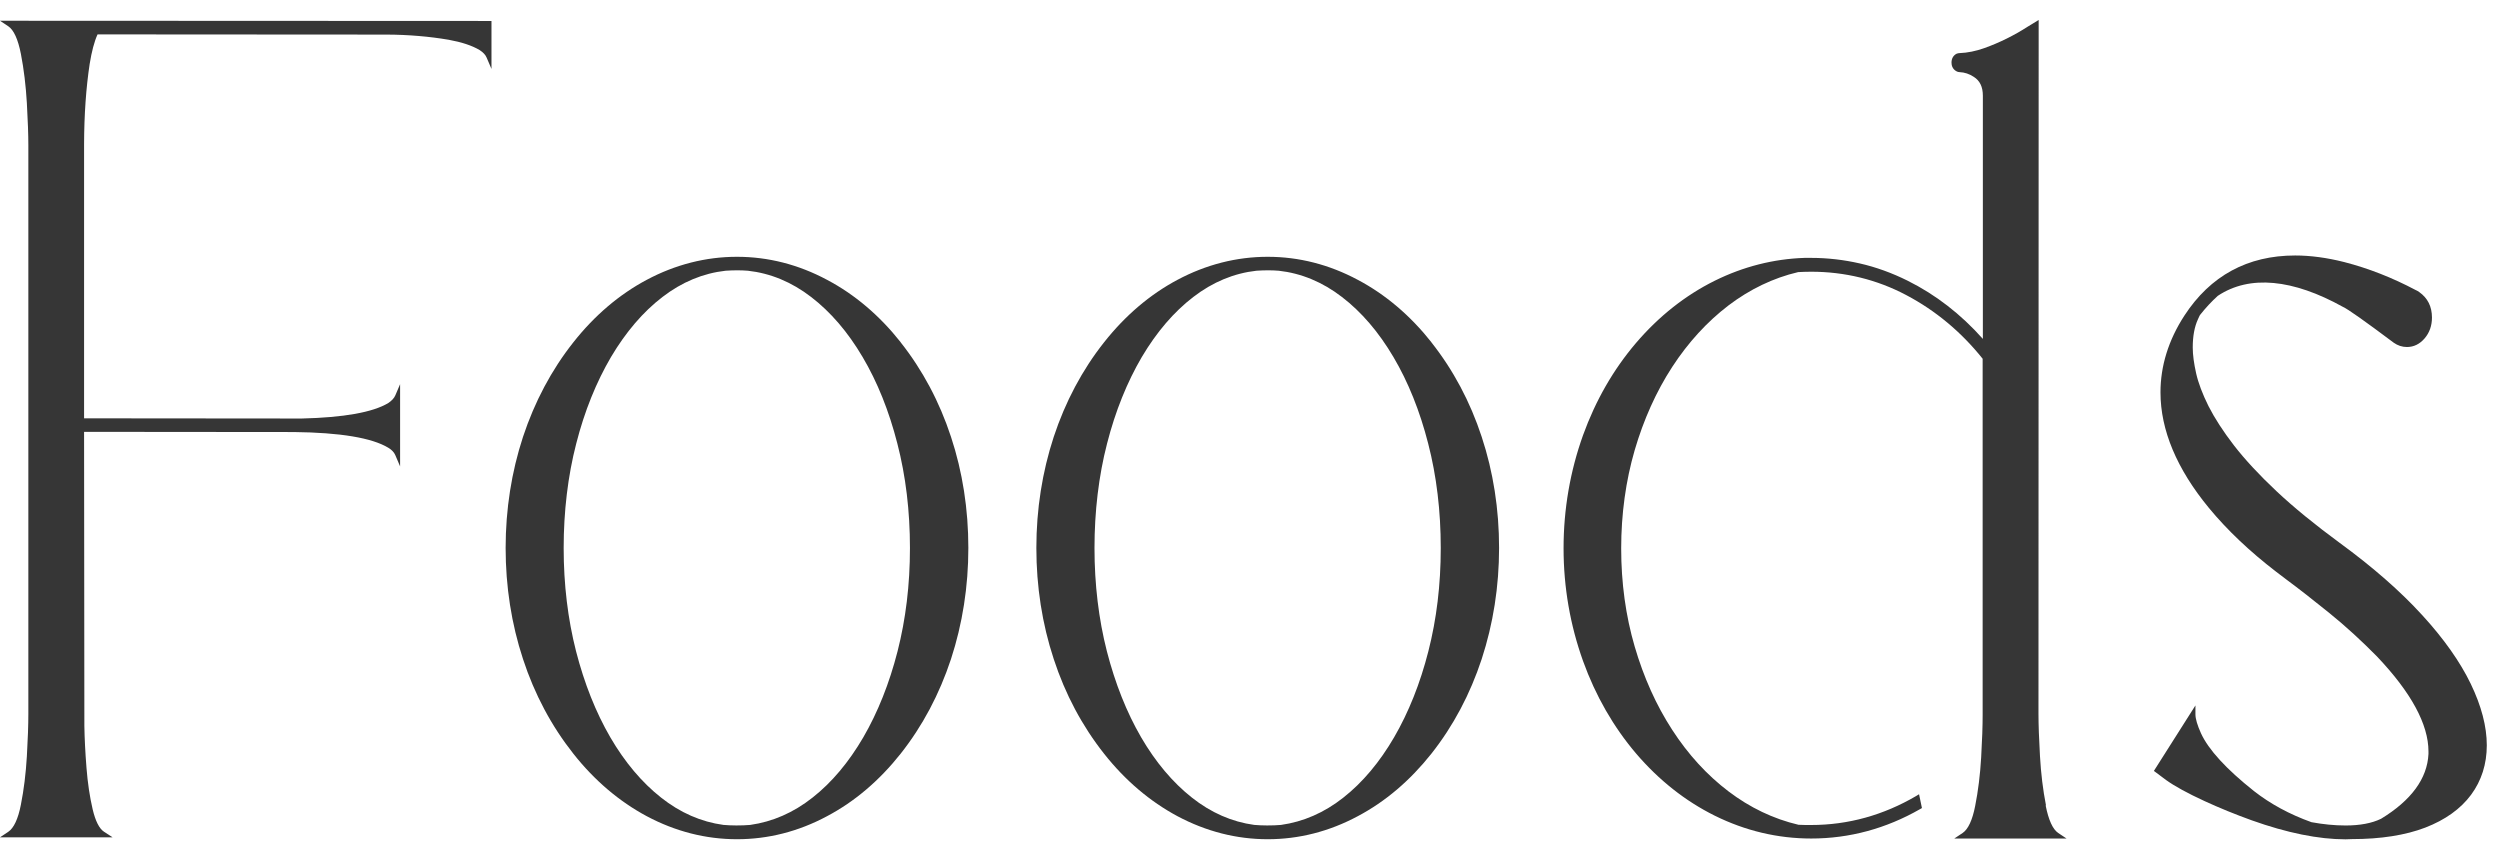 <svg width="103" height="35" viewBox="0 0 103 35" fill="none" xmlns="http://www.w3.org/2000/svg">
<path d="M0.341 1.082C0.568 1.235 0.741 1.615 0.86 2.217C0.983 2.848 1.065 3.529 1.107 4.251C1.148 4.973 1.168 5.559 1.168 5.988V29.414C1.168 29.86 1.148 30.446 1.107 31.159C1.065 31.869 0.983 32.537 0.86 33.156C0.745 33.746 0.568 34.117 0.341 34.27L0 34.497H4.636L4.283 34.266C4.089 34.138 3.933 33.829 3.818 33.346C3.698 32.834 3.612 32.257 3.563 31.63C3.513 30.994 3.484 30.417 3.476 29.913L3.464 17.792L12.107 17.8C14.016 17.821 15.324 18.039 15.999 18.448C16.143 18.534 16.238 18.638 16.287 18.753L16.484 19.215V15.828L16.287 16.29C16.238 16.405 16.139 16.509 15.999 16.604C15.365 16.987 14.164 17.202 12.432 17.243L3.464 17.235V5.938C3.468 4.725 3.546 3.616 3.694 2.638C3.777 2.122 3.884 1.714 4.019 1.417L15.925 1.425C16.834 1.429 17.694 1.503 18.488 1.639C19.014 1.734 19.446 1.875 19.763 2.064C19.907 2.159 20.006 2.262 20.051 2.378L20.249 2.84V0.864L0 0.855L0.341 1.082Z" fill="#363636"/>
<path d="M84.294 33.181C84.17 32.55 84.088 31.869 84.047 31.151C84.006 30.429 83.985 29.843 83.985 29.41L83.993 0.823L83.541 1.099C82.977 1.462 82.377 1.759 81.764 1.978C81.41 2.106 81.06 2.176 80.735 2.188C80.694 2.188 80.653 2.196 80.603 2.217C80.472 2.291 80.402 2.415 80.402 2.58C80.402 2.691 80.439 2.844 80.603 2.935C80.645 2.96 80.69 2.972 80.735 2.972C80.941 2.98 81.138 3.046 81.319 3.166C81.57 3.323 81.694 3.579 81.694 3.942V13.963C80.789 12.944 79.748 12.139 78.596 11.566C77.958 11.248 77.292 11.005 76.617 10.852C75.967 10.704 75.297 10.625 74.622 10.625H74.346C73.071 10.667 71.824 10.984 70.648 11.566C69.434 12.168 68.344 13.031 67.406 14.128C66.468 15.226 65.736 16.505 65.222 17.928C64.691 19.409 64.419 20.977 64.419 22.586C64.419 24.195 64.691 25.755 65.222 27.236C65.736 28.663 66.472 29.946 67.406 31.044C68.344 32.141 69.434 33.004 70.648 33.606C71.907 34.229 73.244 34.547 74.622 34.547C76.198 34.547 77.707 34.138 79.11 33.334L79.184 33.292L79.065 32.723L78.95 32.793C77.6 33.585 76.144 33.99 74.622 33.99C74.466 33.99 74.404 33.99 74.383 33.99L74.099 33.981C73.063 33.738 72.092 33.272 71.212 32.603C70.331 31.935 69.549 31.081 68.895 30.07C68.237 29.059 67.719 27.904 67.349 26.637C66.978 25.371 66.793 24.009 66.793 22.594C66.793 21.179 66.982 19.809 67.349 18.547C67.719 17.284 68.237 16.129 68.895 15.118C69.554 14.107 70.331 13.258 71.212 12.585C72.092 11.917 73.063 11.45 74.083 11.211C74.231 11.203 74.408 11.195 74.618 11.195C76.008 11.195 77.325 11.517 78.534 12.156C79.74 12.791 80.801 13.674 81.685 14.78V29.464C81.685 29.905 81.665 30.491 81.624 31.205C81.583 31.914 81.5 32.587 81.377 33.206C81.262 33.796 81.085 34.167 80.859 34.32L80.517 34.547H85.141L84.8 34.32C84.573 34.167 84.401 33.788 84.281 33.185L84.294 33.181Z" fill="#363636"/>
<path d="M37.107 14.099C36.235 12.998 35.215 12.131 34.075 11.529C32.895 10.898 31.648 10.58 30.364 10.58C29.081 10.58 27.83 10.898 26.645 11.529C25.514 12.131 24.494 12.998 23.622 14.104C22.721 15.242 22.026 16.554 21.548 17.998C21.075 19.442 20.832 20.981 20.832 22.574C20.832 24.166 21.071 25.705 21.548 27.153C22.021 28.602 22.721 29.913 23.622 31.052C24.494 32.158 25.514 33.02 26.645 33.627C27.83 34.258 29.081 34.576 30.364 34.576C31.648 34.576 32.899 34.258 34.075 33.627C35.215 33.024 36.231 32.158 37.107 31.052C38.008 29.913 38.703 28.602 39.181 27.153C39.654 25.705 39.896 24.166 39.896 22.574C39.896 20.981 39.658 19.442 39.181 17.998C38.707 16.554 38.008 15.242 37.107 14.104V14.099ZM30.924 33.986C30.533 34.019 30.118 34.014 29.805 33.986C28.887 33.862 28.02 33.482 27.234 32.859C26.444 32.236 25.74 31.399 25.144 30.376C24.547 29.348 24.074 28.156 23.733 26.831C23.395 25.507 23.223 24.076 23.223 22.578C23.223 21.08 23.395 19.611 23.741 18.275C24.082 16.938 24.568 15.741 25.173 14.71C25.782 13.683 26.493 12.849 27.295 12.235C28.093 11.62 28.97 11.257 29.895 11.154C30.048 11.145 30.2 11.137 30.356 11.137C30.512 11.137 30.661 11.141 30.813 11.154C31.743 11.257 32.619 11.62 33.417 12.235C34.219 12.849 34.935 13.683 35.54 14.71C36.148 15.737 36.63 16.938 36.971 18.275C37.317 19.611 37.49 21.06 37.49 22.578C37.49 24.096 37.317 25.507 36.98 26.831C36.642 28.156 36.165 29.348 35.569 30.376C34.972 31.399 34.273 32.236 33.479 32.859C32.693 33.482 31.825 33.858 30.912 33.986H30.924Z" fill="#363636"/>
<path d="M58.973 14.099C58.101 12.998 57.08 12.131 55.941 11.529C54.76 10.898 53.514 10.58 52.23 10.58C50.947 10.58 49.696 10.898 48.511 11.529C47.38 12.131 46.36 12.998 45.487 14.104C44.587 15.242 43.891 16.554 43.414 17.998C42.941 19.442 42.698 20.981 42.698 22.574C42.698 24.166 42.937 25.705 43.414 27.153C43.887 28.602 44.587 29.913 45.487 31.052C46.36 32.158 47.38 33.02 48.511 33.627C49.696 34.258 50.947 34.576 52.23 34.576C53.514 34.576 54.764 34.258 55.941 33.627C57.08 33.024 58.096 32.158 58.973 31.052C59.874 29.913 60.569 28.602 61.046 27.153C61.519 25.705 61.762 24.166 61.762 22.574C61.762 20.981 61.523 19.442 61.046 17.998C60.573 16.554 59.874 15.242 58.973 14.104V14.099ZM52.794 33.986C52.403 34.019 51.987 34.014 51.675 33.986C50.757 33.862 49.889 33.482 49.104 32.859C48.314 32.236 47.61 31.399 47.014 30.376C46.417 29.348 45.944 28.156 45.603 26.831C45.265 25.507 45.093 24.076 45.093 22.578C45.093 21.08 45.265 19.611 45.611 18.275C45.952 16.938 46.438 15.741 47.042 14.71C47.651 13.683 48.363 12.849 49.165 12.235C49.963 11.62 50.84 11.257 51.765 11.154C51.917 11.145 52.07 11.137 52.226 11.137C52.382 11.137 52.53 11.141 52.683 11.154C53.612 11.257 54.489 11.62 55.287 12.235C56.089 12.849 56.805 13.683 57.41 14.71C58.018 15.737 58.5 16.938 58.841 18.275C59.187 19.611 59.359 21.06 59.359 22.578C59.359 24.096 59.187 25.507 58.849 26.831C58.512 28.156 58.035 29.348 57.438 30.376C56.842 31.399 56.142 32.236 55.349 32.859C54.563 33.482 53.695 33.858 52.781 33.986H52.794Z" fill="#363636"/>
<path d="M99.786 25.334C98.897 24.36 97.758 23.362 96.396 22.367C95.38 21.621 94.504 20.907 93.792 20.238C93.085 19.574 92.496 18.939 92.044 18.357C91.595 17.775 91.242 17.227 90.99 16.732C90.744 16.236 90.571 15.783 90.48 15.378C90.39 14.974 90.341 14.619 90.341 14.318C90.341 13.86 90.41 13.468 90.555 13.155C90.616 13.014 90.637 12.981 90.641 12.977C90.871 12.684 91.122 12.416 91.373 12.189C92.686 11.314 94.471 11.5 96.528 12.643C96.734 12.734 97.437 13.233 98.622 14.12C98.786 14.235 98.967 14.297 99.165 14.297C99.445 14.297 99.691 14.178 99.893 13.943C100.095 13.707 100.197 13.418 100.197 13.084C100.197 12.63 100.021 12.28 99.671 12.032C99.621 11.995 99.568 11.966 99.519 11.946C98.568 11.442 97.581 11.055 96.59 10.799C95.874 10.617 95.191 10.526 94.561 10.526C92.603 10.526 91.065 11.36 89.995 13.006C89.341 14.013 89.012 15.077 89.012 16.166C89.012 17.718 89.682 19.318 91.007 20.927C91.752 21.831 92.681 22.714 93.772 23.552L94.212 23.886C94.718 24.261 95.31 24.723 95.972 25.259C96.635 25.796 97.293 26.398 97.931 27.046C99.338 28.527 100.053 29.843 100.053 30.961V31.064C100.004 32.075 99.346 32.975 98.099 33.734C97.717 33.92 97.223 34.01 96.639 34.01C96.182 34.01 95.701 33.961 95.232 33.874C94.331 33.552 93.537 33.119 92.867 32.595C91.723 31.688 90.986 30.883 90.678 30.206C90.53 29.876 90.452 29.616 90.452 29.431V29.064L88.74 31.762L88.835 31.832C89.205 32.112 89.238 32.133 89.242 32.137C89.592 32.389 90.127 32.682 90.826 33.004C91.435 33.284 92.089 33.552 92.768 33.796C94.224 34.316 95.528 34.58 96.635 34.58L96.898 34.571C98.087 34.571 99.107 34.41 99.922 34.097C100.745 33.779 101.378 33.325 101.806 32.748C102.238 32.166 102.456 31.477 102.456 30.706C102.456 29.934 102.234 29.084 101.794 28.172C101.358 27.269 100.687 26.316 99.794 25.342L99.786 25.334Z" fill="#363636"/>
</svg>
